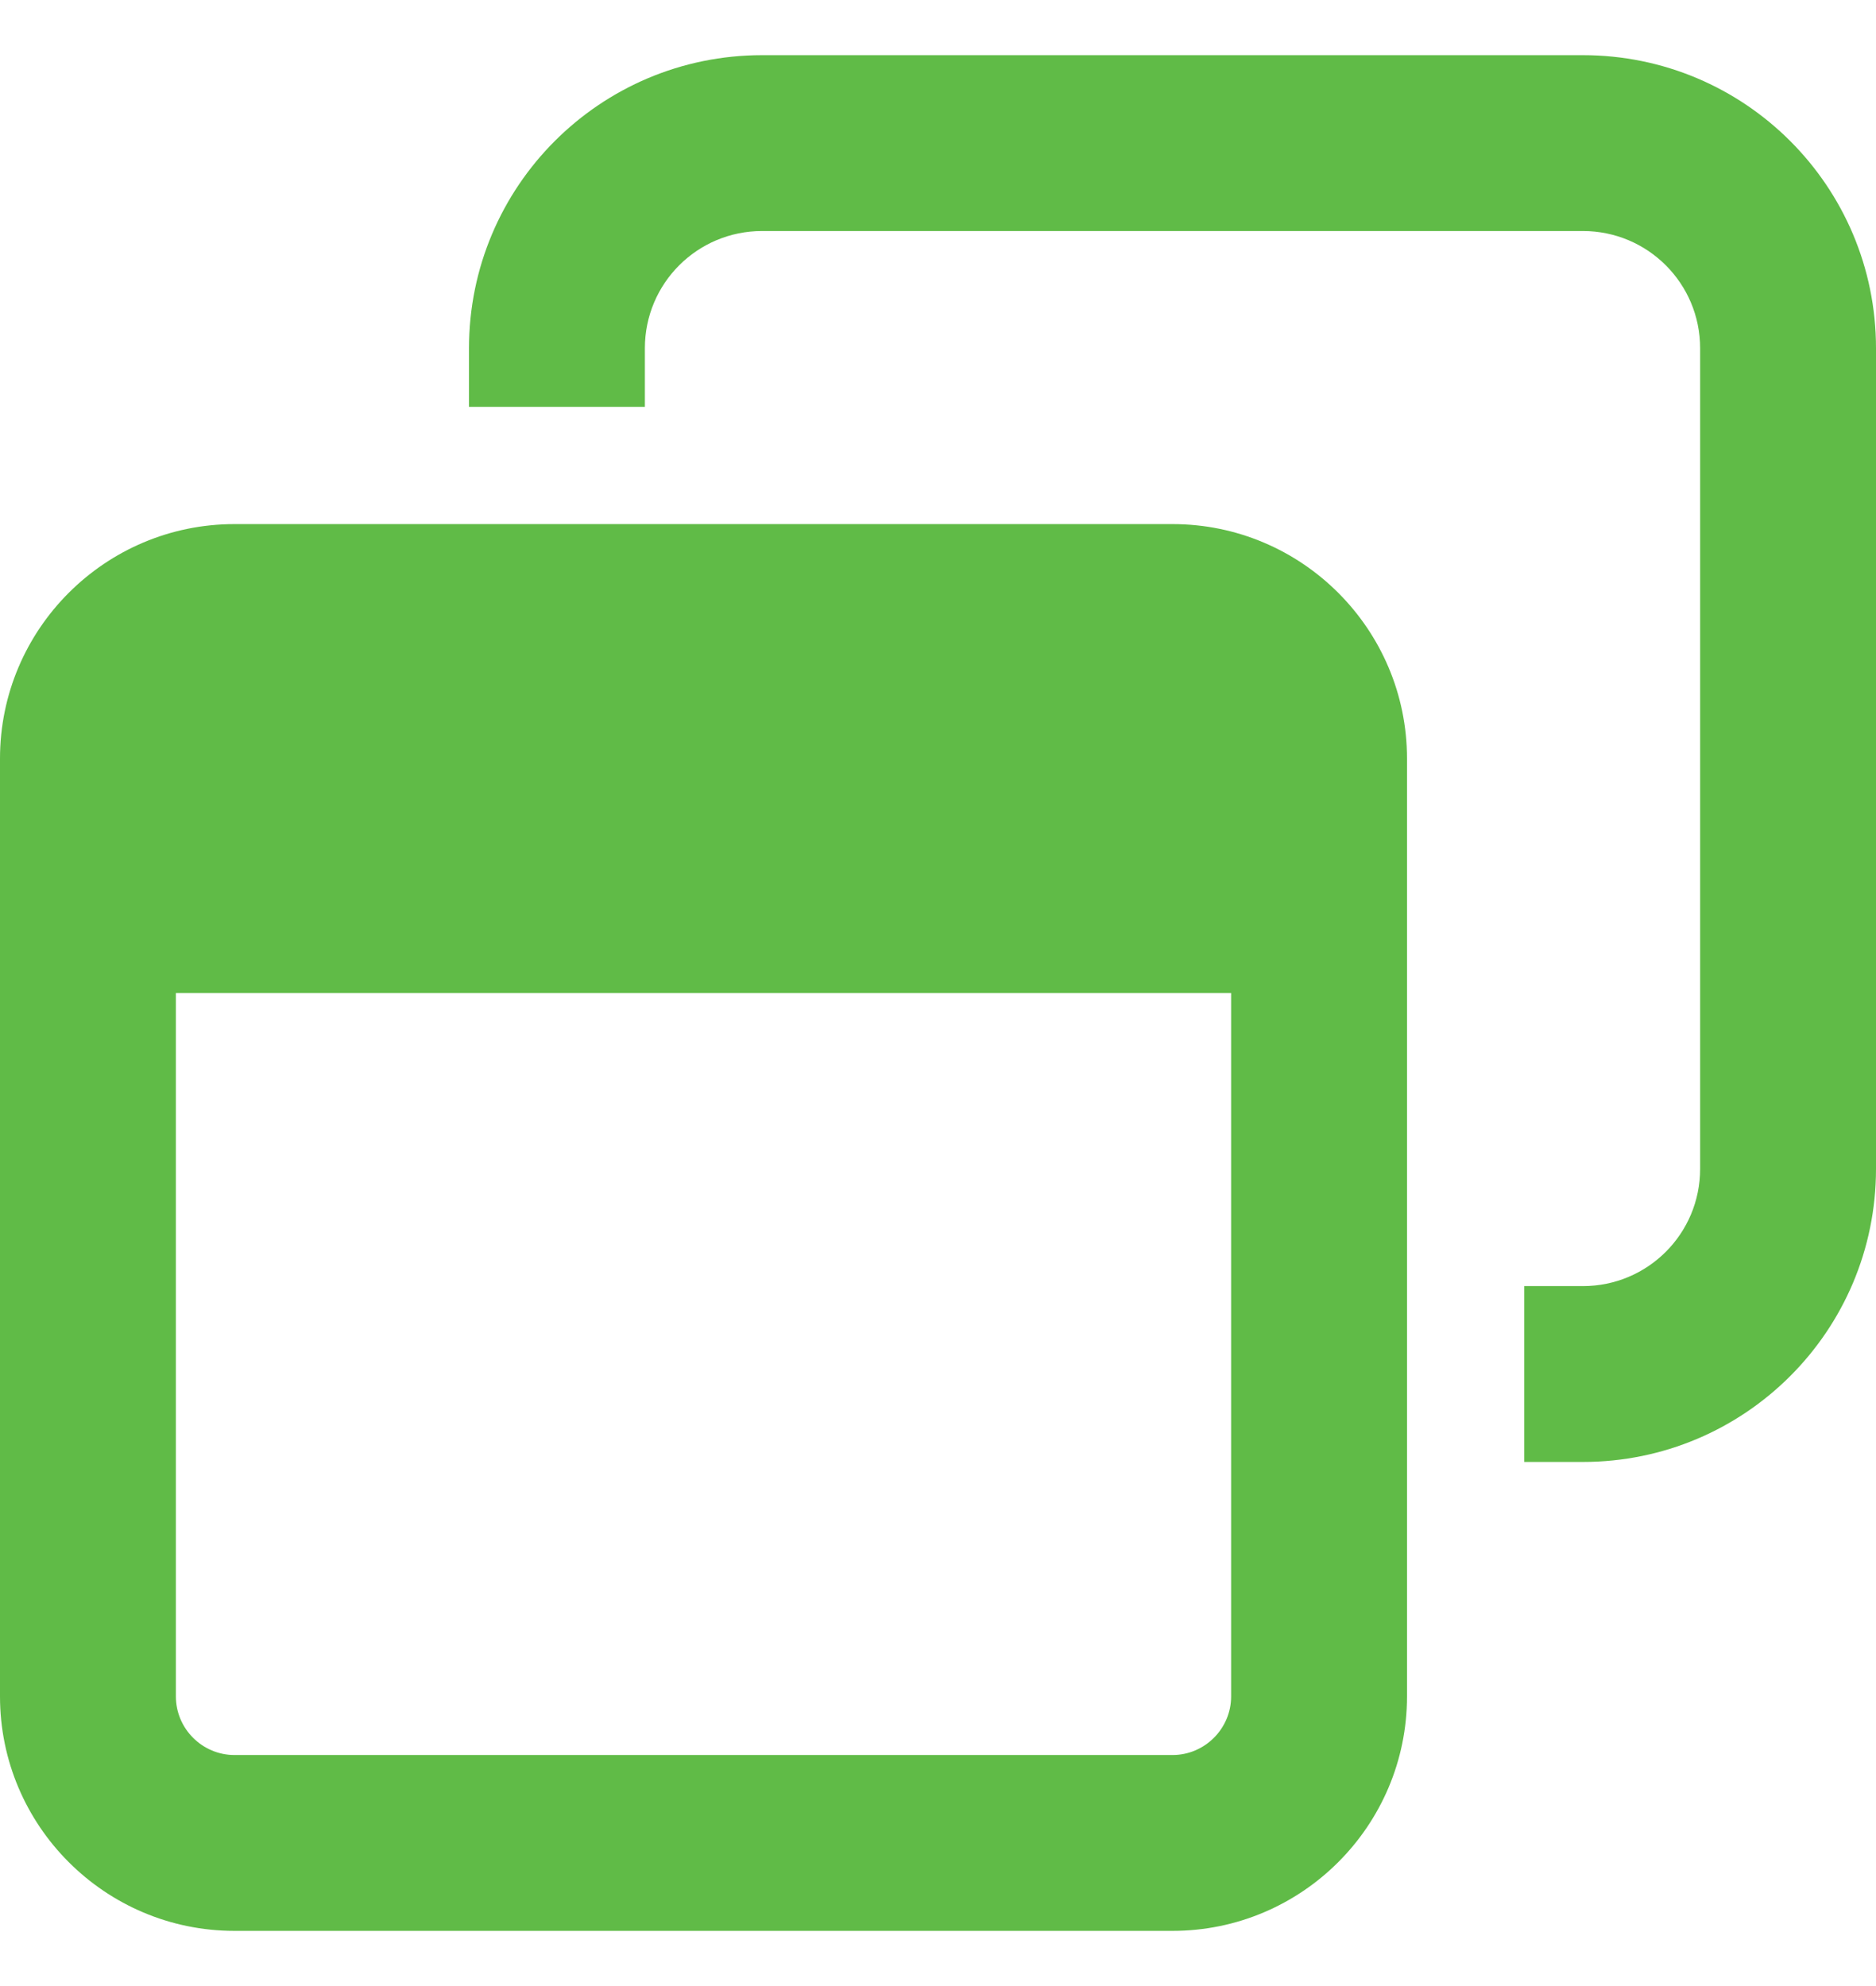 <svg xmlns="http://www.w3.org/2000/svg" height="36" width="34" viewBox="0 0 512 512"><!--!Font Awesome Free 6.7.2 by @fontawesome - https://fontawesome.com License - https://fontawesome.com/license/free Copyright 2024 Fonticons, Inc.--><path fill="#60bb47" d="M432 48L208 48c-17.7 0-32 14.3-32 32l0 16-48 0 0-16c0-44.2 35.8-80 80-80L432 0c44.2 0 80 35.8 80 80l0 224c0 44.2-35.8 80-80 80l-16 0 0-48 16 0c17.7 0 32-14.3 32-32l0-224c0-17.7-14.3-32-32-32zM48 448c0 8.8 7.2 16 16 16l256 0c8.8 0 16-7.2 16-16l0-192L48 256l0 192zM64 128l256 0c35.3 0 64 28.7 64 64l0 256c0 35.3-28.7 64-64 64L64 512c-35.3 0-64-28.7-64-64L0 192c0-35.3 28.7-64 64-64z"/></svg>
